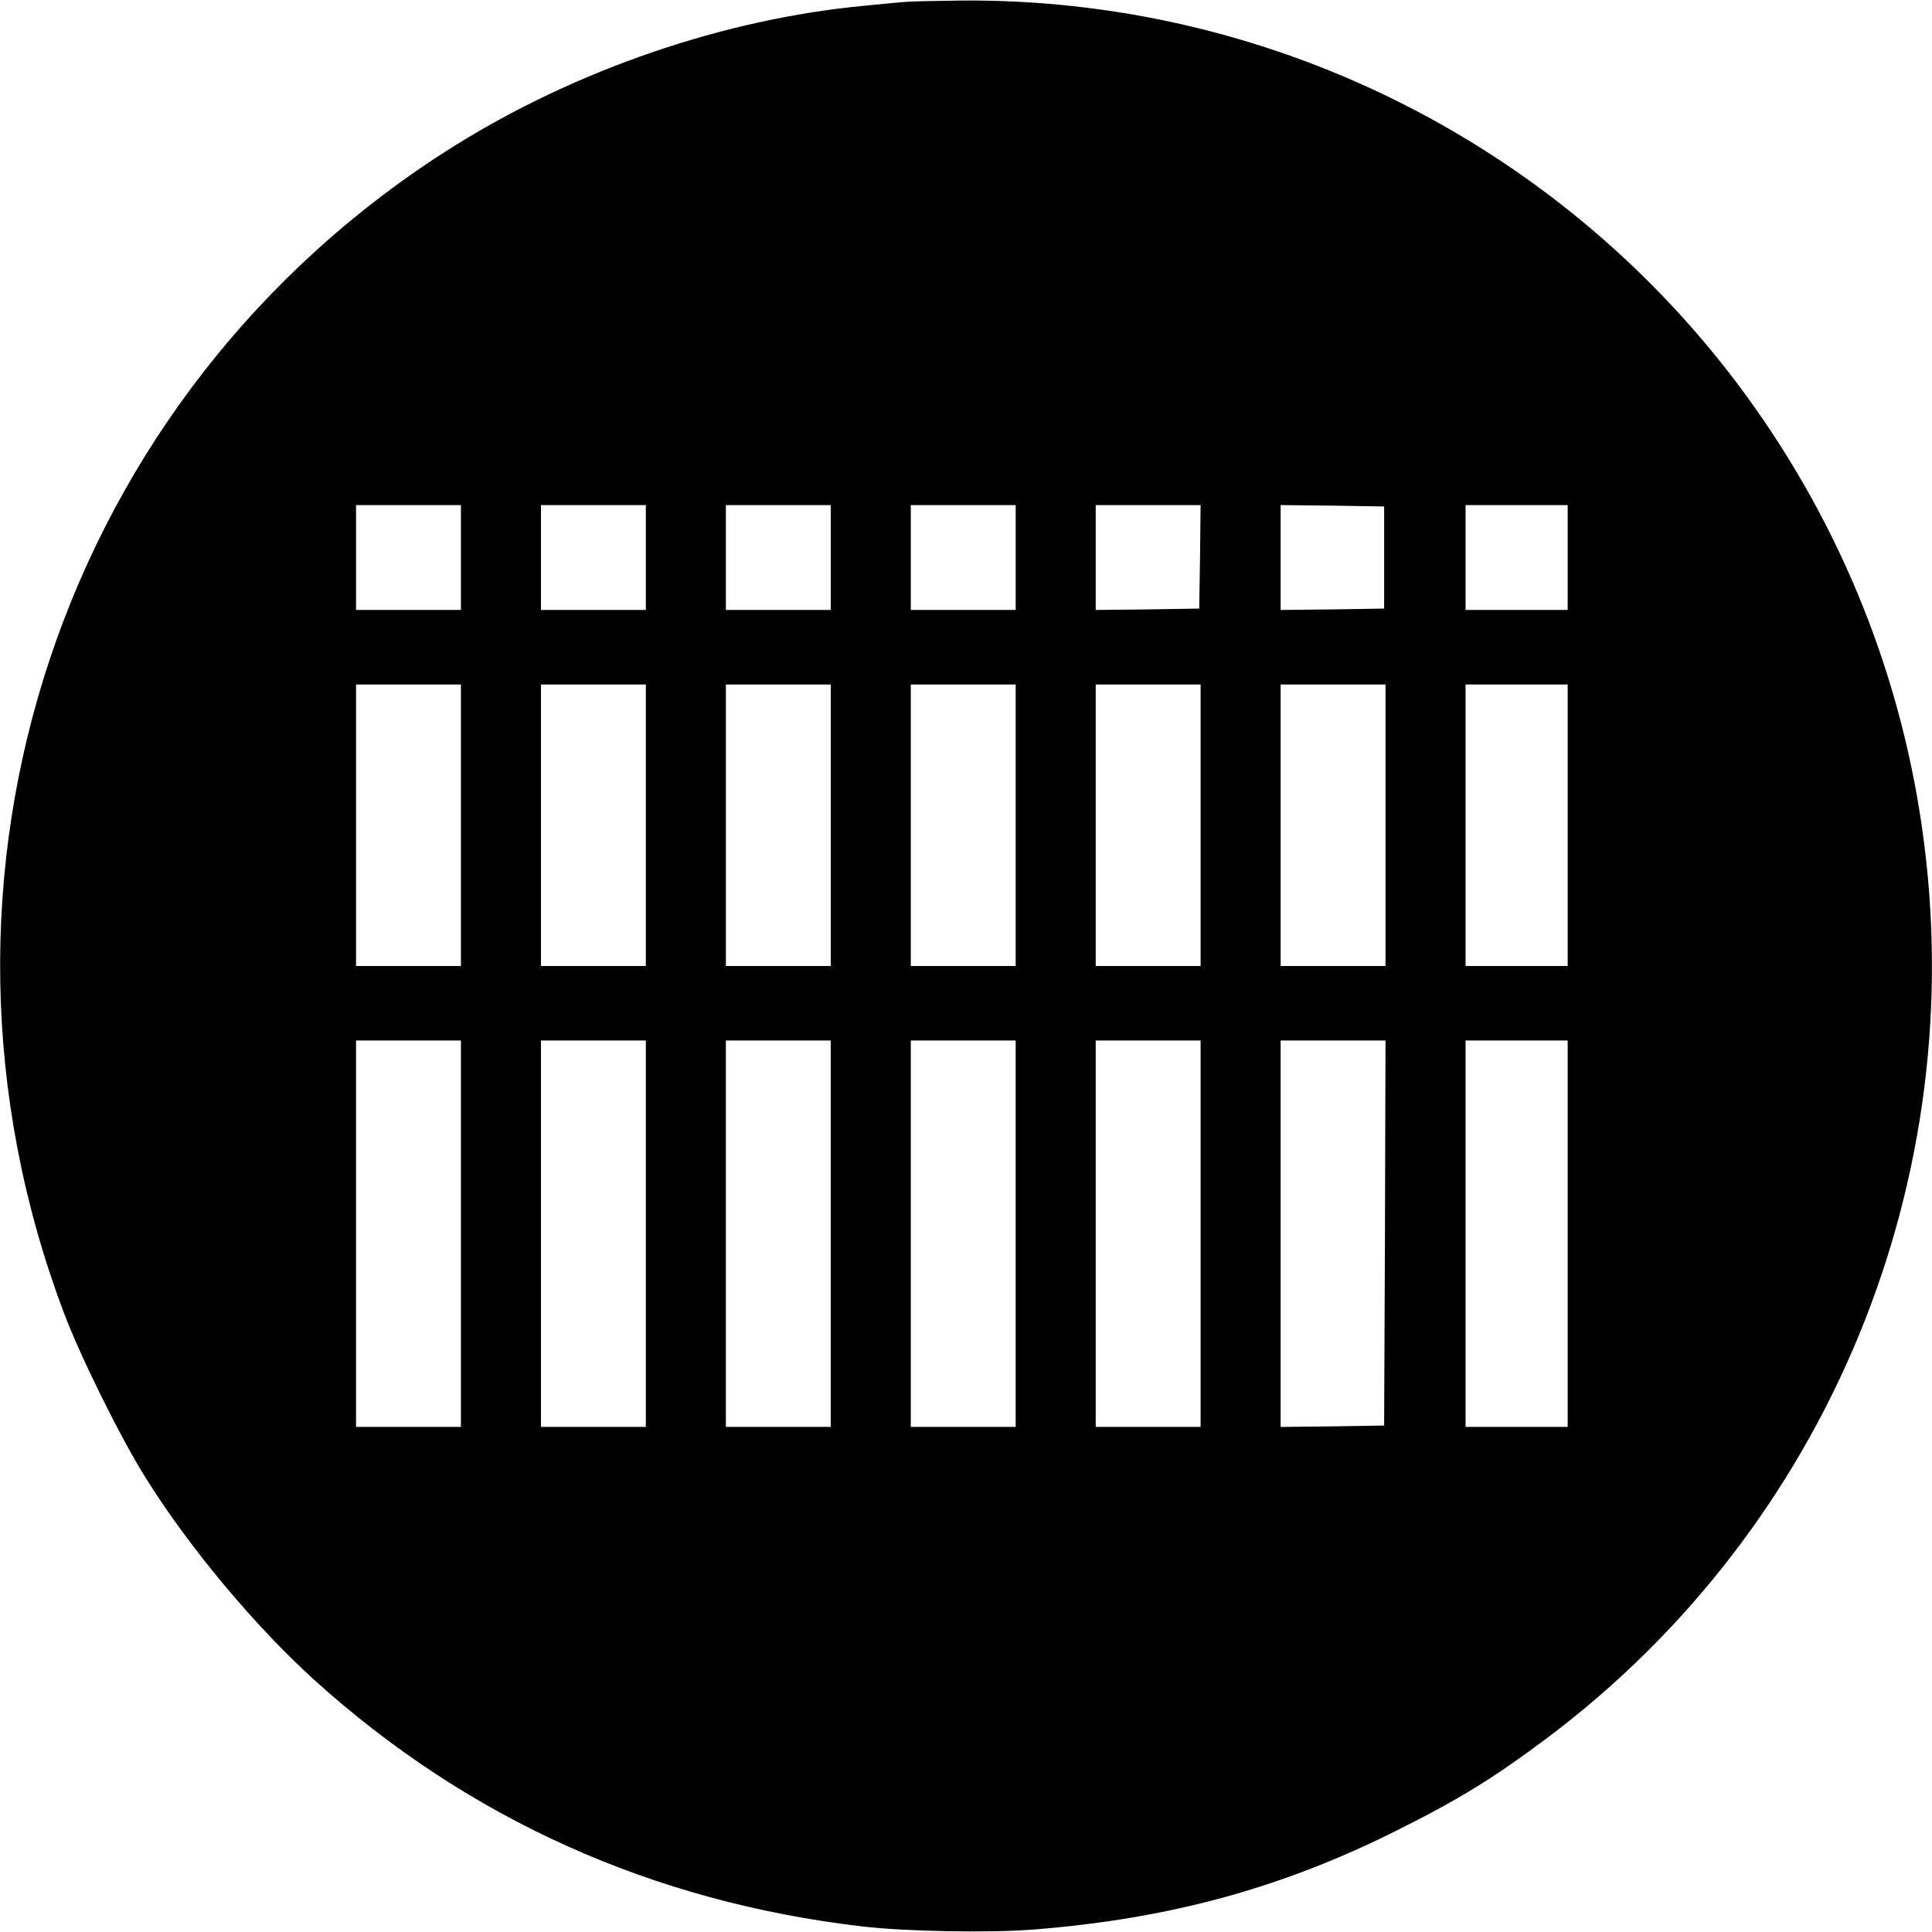 <?xml version="1.0" standalone="no"?>
<!DOCTYPE svg PUBLIC "-//W3C//DTD SVG 20010904//EN"
 "http://www.w3.org/TR/2001/REC-SVG-20010904/DTD/svg10.dtd">
<svg version="1.0" xmlns="http://www.w3.org/2000/svg"
 width="700pt" height="700pt" viewBox="0 0 700 700"
 preserveAspectRatio="xMidYMid meet">
<g transform="translate(0,700) scale(0.1,-0.1)"
fill="#000000" stroke="none">
<path d="M3280 6993 c-19 -1 -87 -8 -150 -14 -507 -48 -1041 -231 -1486 -509
-1421 -891 -2009 -2649 -1412 -4228 61 -161 206 -454 298 -600 157 -251 395
-535 609 -729 558 -504 1225 -804 1986 -893 155 -18 460 -24 620 -11 496 39
907 152 1330 366 217 109 341 186 528 326 1022 766 1543 2030 1361 3299 -84
588 -315 1141 -673 1615 -666 880 -1709 1393 -2811 1383 -91 -1 -181 -3 -200
-5z m-1610 -2013 l0 -190 -190 0 -190 0 0 190 0 190 190 0 190 0 0 -190z m670
0 l0 -190 -190 0 -190 0 0 190 0 190 190 0 190 0 0 -190z m670 0 l0 -190 -190
0 -190 0 0 190 0 190 190 0 190 0 0 -190z m670 0 l0 -190 -190 0 -190 0 0 190
0 190 190 0 190 0 0 -190z m668 3 l-3 -188 -187 -3 -188 -2 0 190 0 190 190 0
190 0 -2 -187z m667 -3 l0 -185 -187 -3 -188 -2 0 190 0 190 188 -2 187 -3 0
-185z m665 0 l0 -190 -185 0 -185 0 0 190 0 190 185 0 185 0 0 -190z m-4010
-970 l0 -510 -190 0 -190 0 0 510 0 510 190 0 190 0 0 -510z m670 0 l0 -510
-190 0 -190 0 0 510 0 510 190 0 190 0 0 -510z m670 0 l0 -510 -190 0 -190 0
0 510 0 510 190 0 190 0 0 -510z m670 0 l0 -510 -190 0 -190 0 0 510 0 510
190 0 190 0 0 -510z m670 0 l0 -510 -190 0 -190 0 0 510 0 510 190 0 190 0 0
-510z m670 0 l0 -510 -190 0 -190 0 0 510 0 510 190 0 190 0 0 -510z m660 0
l0 -510 -185 0 -185 0 0 510 0 510 185 0 185 0 0 -510z m-4010 -1480 l0 -700
-190 0 -190 0 0 700 0 700 190 0 190 0 0 -700z m670 0 l0 -700 -190 0 -190 0
0 700 0 700 190 0 190 0 0 -700z m670 0 l0 -700 -190 0 -190 0 0 700 0 700
190 0 190 0 0 -700z m670 0 l0 -700 -190 0 -190 0 0 700 0 700 190 0 190 0 0
-700z m670 0 l0 -700 -190 0 -190 0 0 700 0 700 190 0 190 0 0 -700z m668 3
l-3 -698 -187 -3 -188 -2 0 700 0 700 190 0 190 0 -2 -697z m662 -3 l0 -700
-185 0 -185 0 0 700 0 700 185 0 185 0 0 -700z"/>
</g>
</svg>
